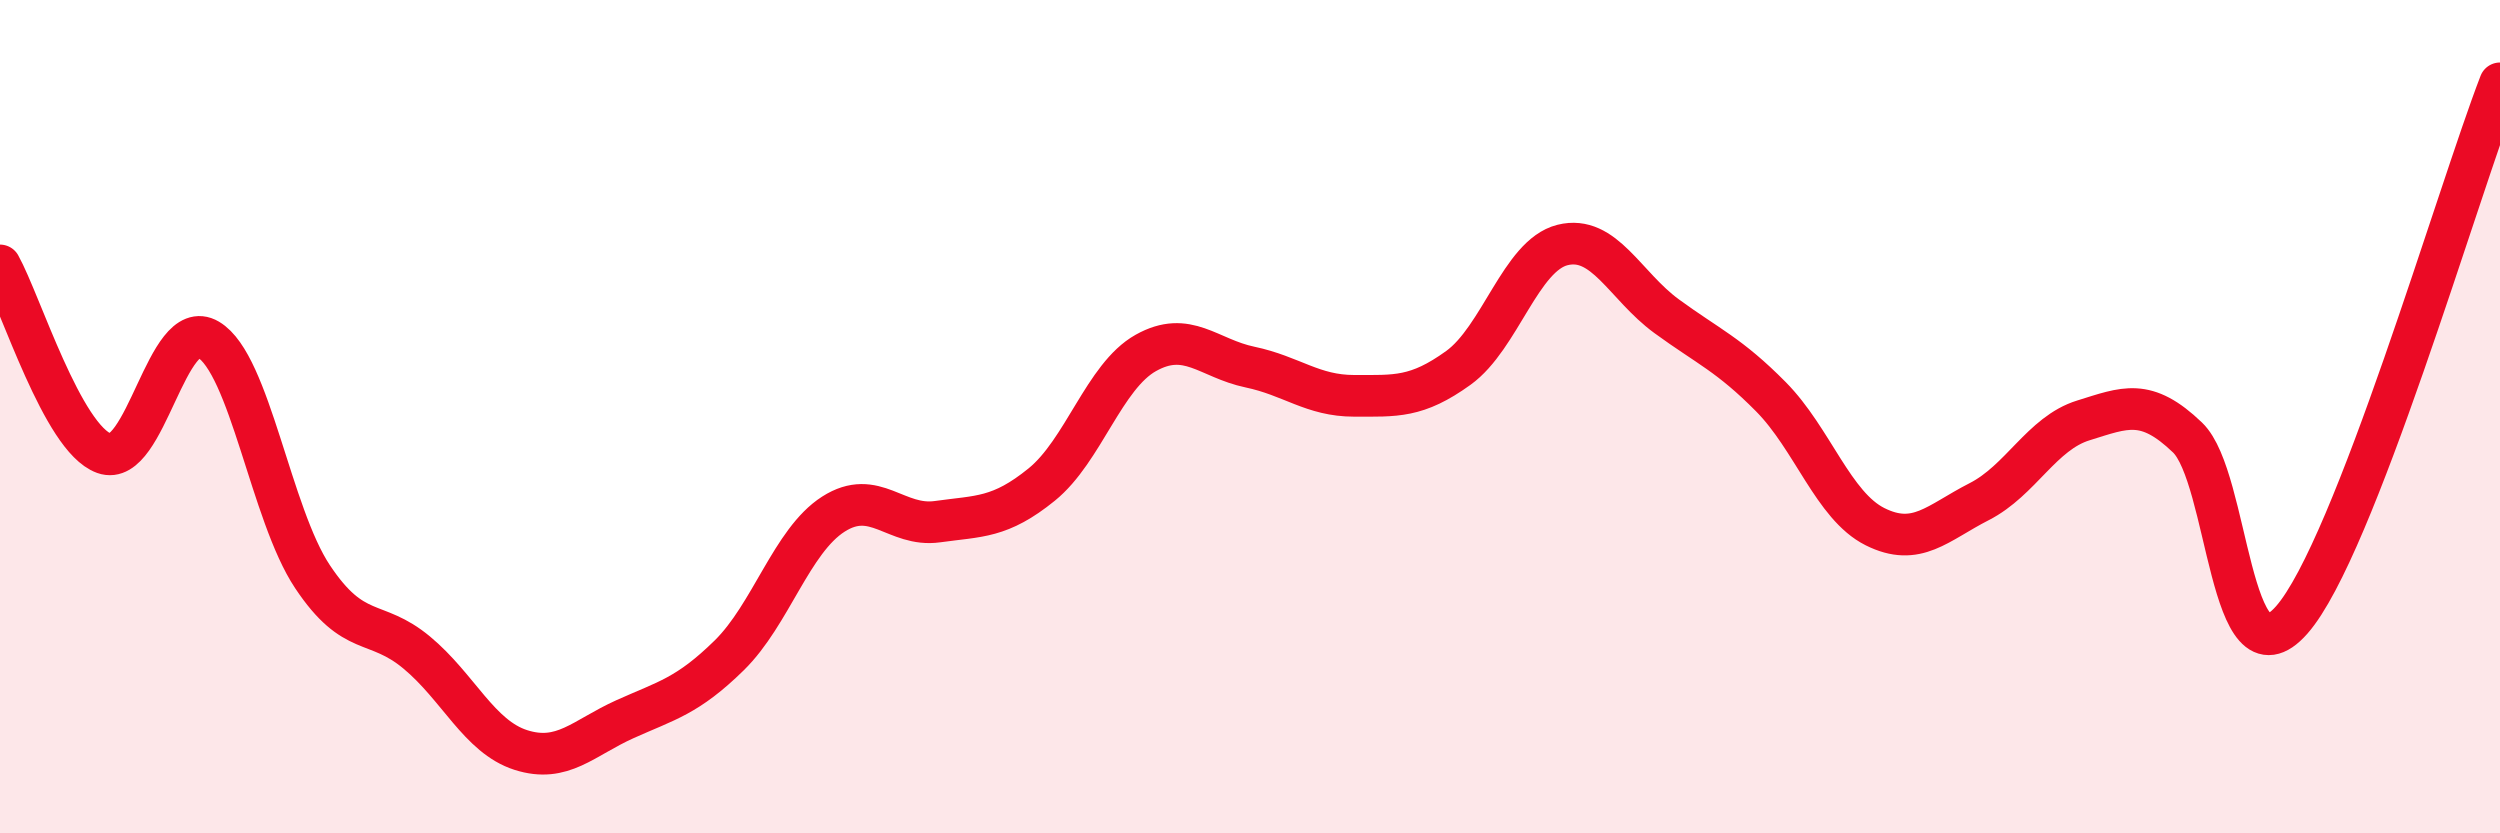 
    <svg width="60" height="20" viewBox="0 0 60 20" xmlns="http://www.w3.org/2000/svg">
      <path
        d="M 0,6.37 C 0.5,7.27 1.5,10.52 2.5,10.88 C 3.5,11.24 4,7.56 5,8.15 C 6,8.74 6.5,12.34 7.5,13.84 C 8.5,15.34 9,14.83 10,15.66 C 11,16.49 11.5,17.68 12.5,18 C 13.5,18.32 14,17.71 15,17.26 C 16,16.81 16.5,16.71 17.5,15.73 C 18.5,14.75 19,12.98 20,12.34 C 21,11.7 21.5,12.66 22.5,12.52 C 23.5,12.38 24,12.44 25,11.63 C 26,10.82 26.5,9.03 27.5,8.47 C 28.5,7.91 29,8.6 30,8.81 C 31,9.02 31.5,9.5 32.5,9.5 C 33.5,9.5 34,9.55 35,8.83 C 36,8.11 36.5,6.13 37.5,5.88 C 38.5,5.63 39,6.86 40,7.59 C 41,8.32 41.5,8.51 42.5,9.52 C 43.5,10.53 44,12.14 45,12.64 C 46,13.14 46.5,12.55 47.5,12.04 C 48.5,11.53 49,10.4 50,10.09 C 51,9.78 51.5,9.54 52.5,10.5 C 53.5,11.46 53.5,16.58 55,14.88 C 56.5,13.18 59,4.58 60,2L60 20L0 20Z"
        fill="#EB0A25"
        opacity="0.1"
        stroke-linecap="round"
        stroke-linejoin="round"
      />
      <path
        d="M 0,6.37 C 0.5,7.27 1.5,10.52 2.5,10.88 C 3.5,11.24 4,7.56 5,8.15 C 6,8.74 6.5,12.34 7.5,13.84 C 8.5,15.34 9,14.83 10,15.66 C 11,16.49 11.5,17.68 12.5,18 C 13.5,18.32 14,17.71 15,17.26 C 16,16.81 16.5,16.71 17.5,15.73 C 18.5,14.75 19,12.98 20,12.34 C 21,11.7 21.5,12.66 22.5,12.52 C 23.5,12.38 24,12.44 25,11.63 C 26,10.82 26.5,9.03 27.5,8.47 C 28.5,7.91 29,8.6 30,8.81 C 31,9.02 31.5,9.5 32.5,9.5 C 33.5,9.5 34,9.55 35,8.83 C 36,8.11 36.5,6.13 37.5,5.88 C 38.5,5.63 39,6.86 40,7.59 C 41,8.32 41.5,8.51 42.5,9.52 C 43.5,10.53 44,12.14 45,12.64 C 46,13.14 46.5,12.55 47.5,12.04 C 48.5,11.53 49,10.4 50,10.09 C 51,9.78 51.5,9.54 52.5,10.5 C 53.5,11.46 53.5,16.58 55,14.88 C 56.5,13.18 59,4.58 60,2"
        stroke="#EB0A25"
        stroke-width="1"
        fill="none"
        stroke-linecap="round"
        stroke-linejoin="round"
      />
    </svg>
  